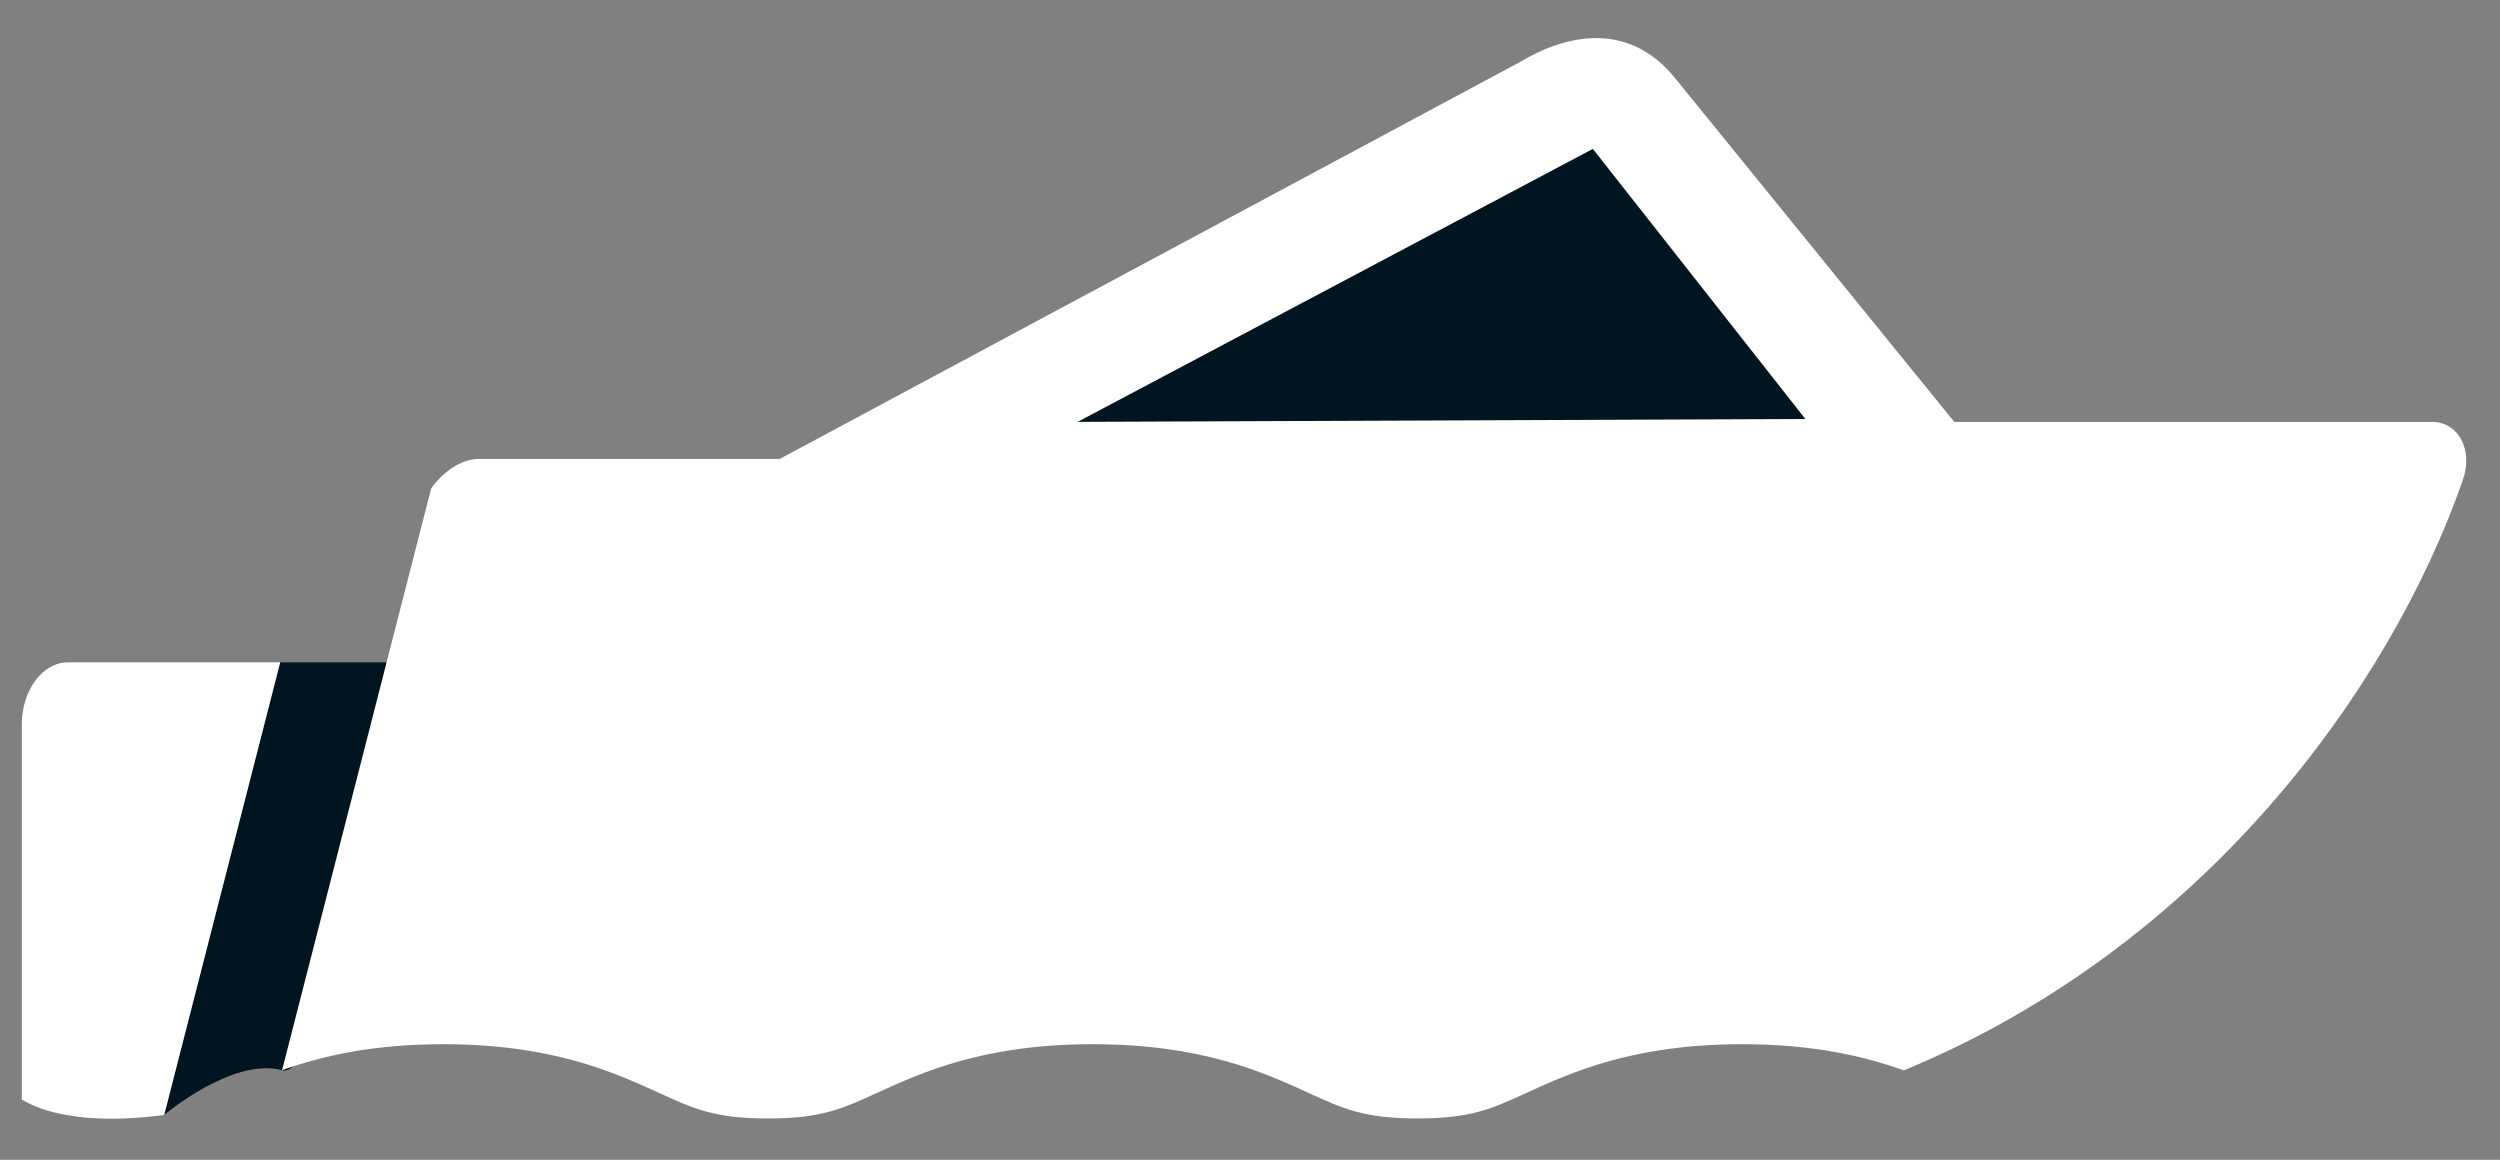 <?xml version="1.0" encoding="UTF-8"?> <svg xmlns="http://www.w3.org/2000/svg" width="97" height="45" viewBox="0 0 97 45" fill="none"><rect x="0" y="0" width="97" height="45" fill="#808080" stroke="none"/><path d="M37.037 17.875L62.802 3.704L74.718 17.875H37.037Z" fill="#011520"></path><path d="M6.369 43.261C6.369 43.261 9.006 41.016 10.944 41.523C12.882 42.03 15 25.699 15 25.699H10.871L6.369 43.261Z" fill="#011520"></path><path d="M6.369 43.261L10.871 25.699H2.633C1.649 25.699 0.846 26.786 0.846 28.112V42.661C1.567 43.116 3.279 43.675 6.369 43.261Z" fill="white"></path><path d="M17.197 40.515C21.435 40.515 23.829 41.609 25.576 42.408C26.923 43.024 27.735 43.396 29.797 43.396C31.859 43.396 32.672 43.024 34.02 42.408C35.767 41.609 38.161 40.515 42.4 40.515C46.638 40.515 49.032 41.609 50.779 42.408C52.126 43.024 52.938 43.396 55 43.396C57.06 43.396 57.872 43.024 59.219 42.408C60.966 41.61 63.358 40.515 67.596 40.515C70.366 40.515 72.339 40.984 73.867 41.531C85.489 36.734 92.719 26.746 95.553 18.641C95.981 17.42 95.358 16.37 94.373 16.37H75.827L65.003 3.044C63.454 1.114 61.254 1.045 58.957 2.416L30.252 17.807H18.578C17.92 17.807 17.224 18.27 16.731 18.948L10.944 41.523C12.47 40.979 14.439 40.515 17.197 40.515ZM61.803 5.777L70.048 16.256L41.811 16.369L61.803 5.777Z" fill="white"></path></svg> 